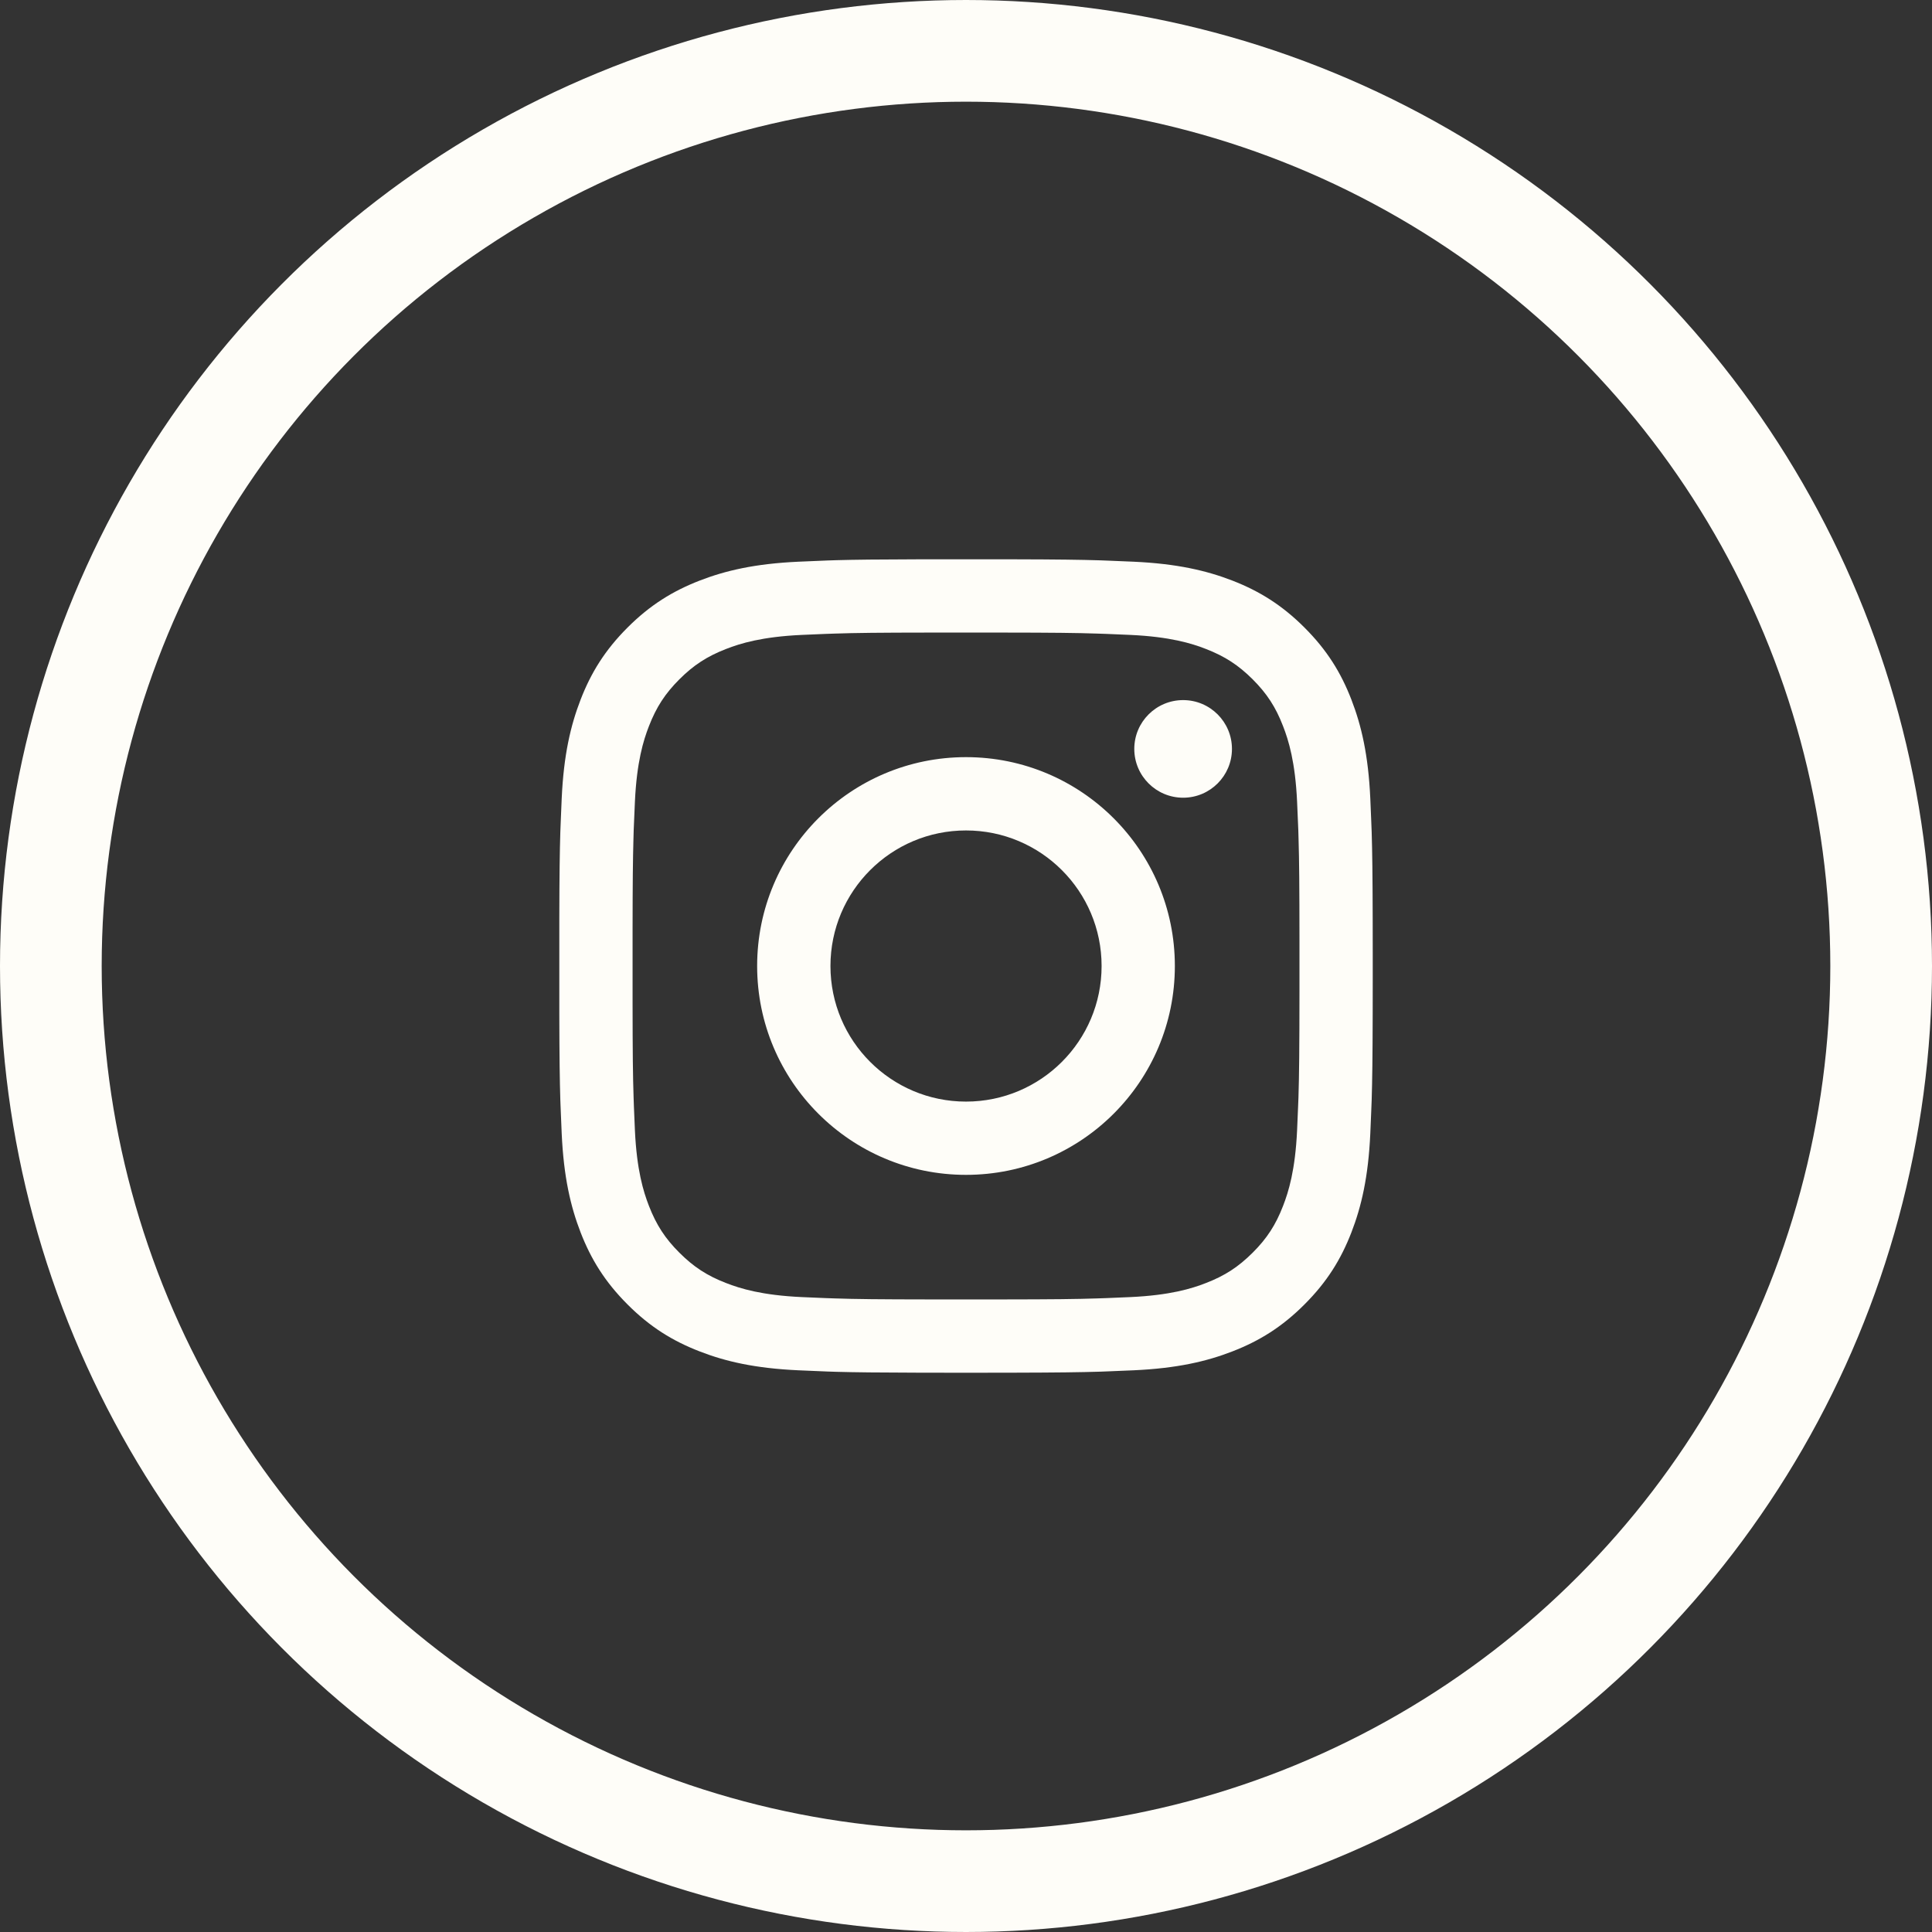 <?xml version="1.0" encoding="UTF-8"?>
<svg width="38px" height="38px" viewBox="0 0 38 38" version="1.1" xmlns="http://www.w3.org/2000/svg" xmlns:xlink="http://www.w3.org/1999/xlink">
    <rect x="0" y="0" width="38" height="38" fill="#333333" stroke="none"/>
    <title>icon/social/lns</title>
    <g id="Our-People,-Search-Results,-Who-We-Serve,-Misc-Items" stroke="none" stroke-width="1" fill="none" fill-rule="evenodd">
        <g id="Our-People_Desktop" transform="translate(-280, -6955)">
            <g id="icon/social/lns" transform="translate(281, 6956)">
                <circle id="Oval" stroke="#FEFDF8" stroke-width="2" cx="18" cy="18" r="18"></circle>
                <path d="M18.939,10.001 C19.81,10.003 20.245,10.009 20.638,10.021 L20.818,10.028 C20.968,10.033 21.12,10.04 21.298,10.048 C22.15,10.087 22.732,10.223 23.241,10.42 C23.767,10.625 24.212,10.898 24.657,11.343 C25.103,11.788 25.376,12.233 25.58,12.76 C25.777,13.269 25.913,13.85 25.952,14.702 C25.96,14.88 25.967,15.032 25.972,15.182 L25.979,15.362 C25.991,15.755 25.997,16.19 25.999,17.061 L26,17.738 L26,17.738 L26,18 C26,18.091 26,18.178 26,18.262 L25.999,18.94 C25.997,19.811 25.991,20.246 25.979,20.639 L25.972,20.819 C25.967,20.968 25.96,21.121 25.952,21.299 C25.913,22.15 25.777,22.732 25.58,23.241 C25.376,23.767 25.103,24.212 24.657,24.657 C24.212,25.103 23.767,25.376 23.241,25.58 C22.732,25.778 22.15,25.913 21.298,25.952 C21.12,25.96 20.968,25.967 20.818,25.972 L20.638,25.979 C20.245,25.991 19.81,25.997 18.939,25.999 L18.262,26 L18.262,26 L18,26 C17.909,26 17.822,26 17.738,26 L17.061,25.999 C16.257,25.997 15.824,25.992 15.454,25.982 L15.272,25.976 C15.092,25.969 14.915,25.962 14.702,25.952 C13.85,25.913 13.268,25.778 12.76,25.58 C12.233,25.376 11.788,25.103 11.343,24.657 C10.898,24.212 10.624,23.767 10.42,23.241 C10.223,22.732 10.087,22.15 10.048,21.299 C10.04,21.121 10.033,20.968 10.028,20.819 L10.021,20.639 C10.009,20.246 10.003,19.811 10.001,18.94 L10.001,17.061 C10.003,16.19 10.009,15.755 10.021,15.362 L10.028,15.182 C10.033,15.032 10.04,14.88 10.048,14.702 C10.087,13.85 10.223,13.269 10.42,12.76 C10.624,12.233 10.898,11.788 11.343,11.343 C11.788,10.898 12.233,10.625 12.76,10.42 C13.268,10.223 13.85,10.087 14.702,10.048 C14.915,10.038 15.092,10.031 15.272,10.024 L15.454,10.018 C15.824,10.008 16.257,10.003 17.061,10.001 Z M18.718,11.442 L17.282,11.442 C16.288,11.443 15.83,11.448 15.416,11.462 L15.24,11.468 C15.094,11.473 14.944,11.48 14.768,11.488 C13.987,11.524 13.564,11.654 13.282,11.764 C12.908,11.909 12.642,12.082 12.362,12.362 C12.082,12.642 11.909,12.908 11.764,13.282 C11.654,13.564 11.524,13.988 11.488,14.767 C11.478,14.978 11.471,15.152 11.464,15.328 L11.459,15.506 C11.448,15.898 11.443,16.359 11.442,17.282 L11.442,18.718 C11.443,19.712 11.448,20.17 11.462,20.584 L11.468,20.76 C11.473,20.907 11.48,21.057 11.488,21.233 C11.524,22.013 11.654,22.436 11.764,22.719 C11.909,23.092 12.082,23.359 12.362,23.638 C12.642,23.918 12.908,24.092 13.282,24.236 C13.564,24.346 13.987,24.476 14.768,24.512 C14.944,24.52 15.094,24.527 15.24,24.532 L15.416,24.538 C15.83,24.552 16.288,24.557 17.282,24.558 L18.718,24.558 C19.712,24.557 20.17,24.552 20.584,24.538 L20.76,24.532 C20.907,24.527 21.057,24.52 21.233,24.512 C22.013,24.476 22.437,24.346 22.718,24.236 C23.092,24.092 23.358,23.918 23.639,23.638 C23.919,23.359 24.092,23.092 24.236,22.719 C24.346,22.436 24.476,22.013 24.512,21.233 C24.52,21.057 24.527,20.907 24.532,20.76 L24.539,20.584 C24.553,20.141 24.558,19.646 24.559,18.496 L24.559,17.504 C24.558,16.431 24.554,15.928 24.541,15.506 L24.536,15.328 C24.529,15.152 24.522,14.978 24.512,14.767 C24.476,13.988 24.346,13.564 24.236,13.282 C24.092,12.908 23.919,12.642 23.639,12.362 C23.358,12.082 23.092,11.909 22.718,11.764 C22.437,11.654 22.013,11.524 21.233,11.488 C21.057,11.48 20.907,11.473 20.76,11.468 L20.584,11.462 C20.17,11.448 19.712,11.443 18.718,11.442 Z M18,13.892 C20.269,13.892 22.108,15.731 22.108,18 C22.108,20.269 20.269,22.108 18,22.108 C15.732,22.108 13.892,20.269 13.892,18 C13.892,15.731 15.732,13.892 18,13.892 Z M18,15.334 C16.528,15.334 15.334,16.527 15.334,18 C15.334,19.473 16.528,20.667 18,20.667 C19.473,20.667 20.667,19.473 20.667,18 C20.667,16.527 19.473,15.334 18,15.334 Z M22.271,12.77 C22.801,12.77 23.231,13.2 23.231,13.73 C23.231,14.26 22.801,14.69 22.271,14.69 C21.74,14.69 21.31,14.26 21.31,13.73 C21.31,13.2 21.74,12.77 22.271,12.77 Z" id="Combined-Shape" fill="#FEFDF8"></path>
            </g>
        </g>
    </g>
</svg>